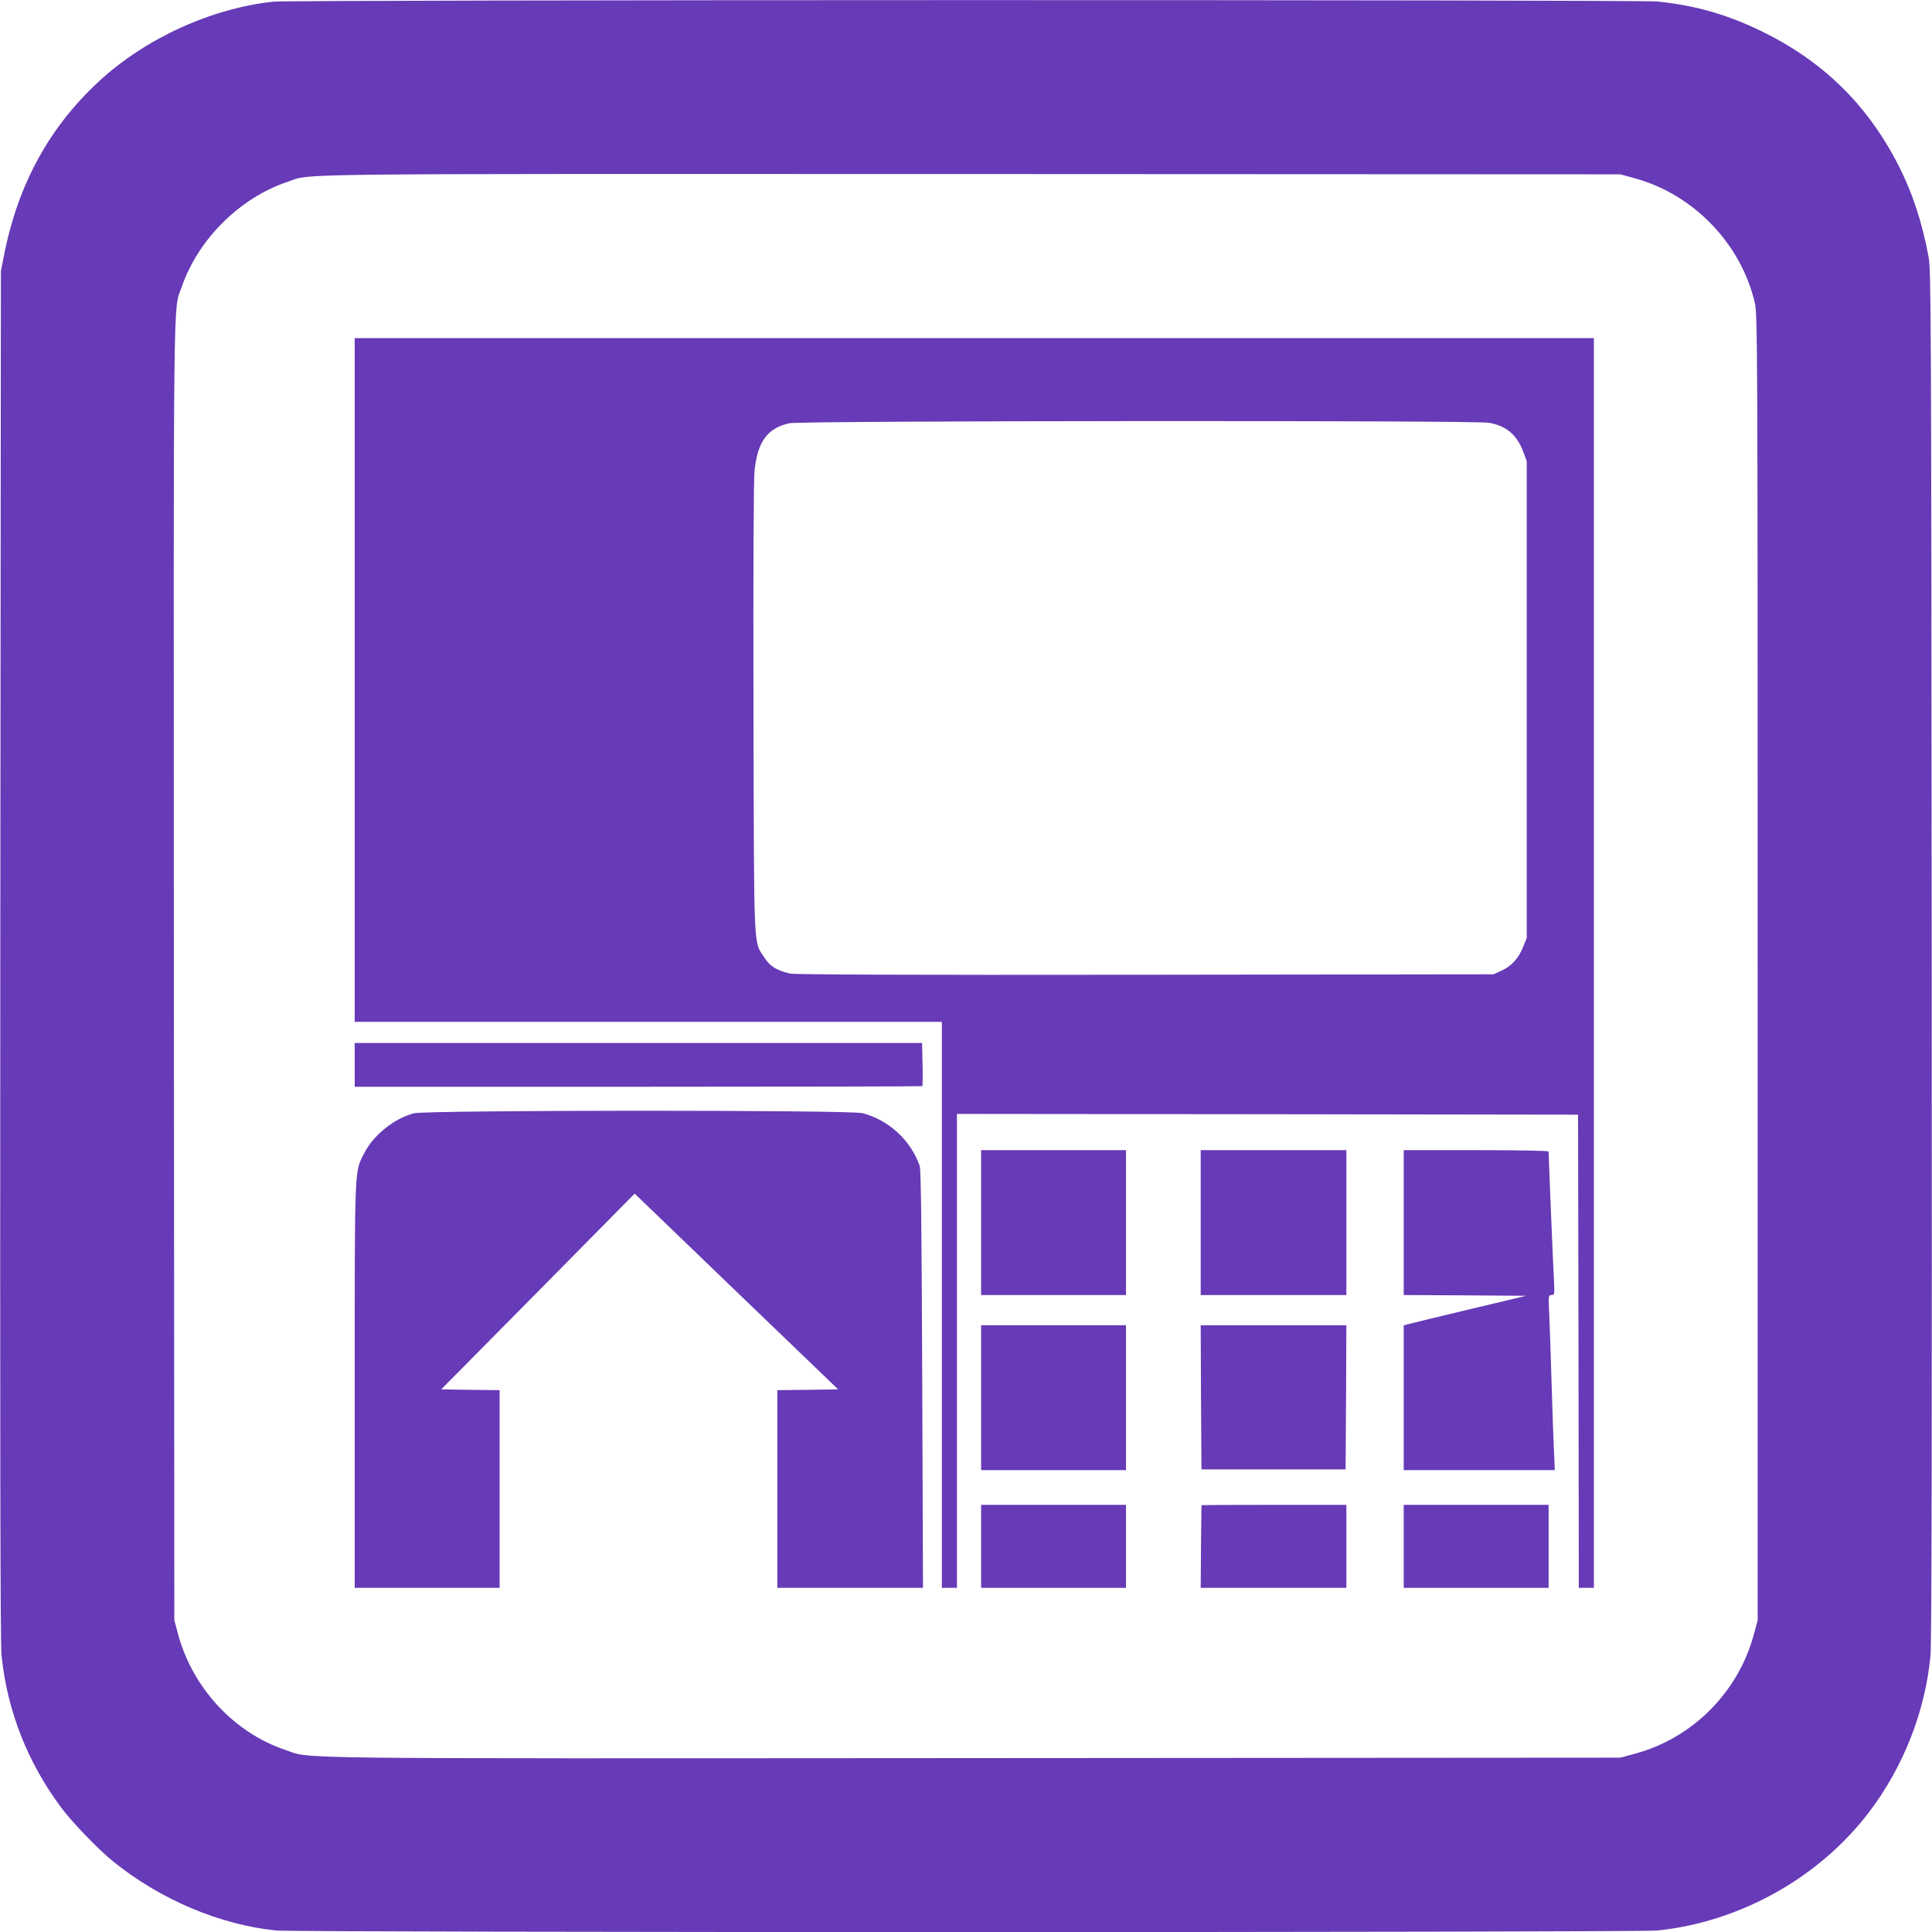 <?xml version="1.0" standalone="no"?>
<!DOCTYPE svg PUBLIC "-//W3C//DTD SVG 20010904//EN"
 "http://www.w3.org/TR/2001/REC-SVG-20010904/DTD/svg10.dtd">
<svg version="1.0" xmlns="http://www.w3.org/2000/svg"
 width="1280pt" height="1280pt" viewBox="0 0 1280 1280"
 preserveAspectRatio="xMidYMid meet">
<g transform="translate(0,1280) scale(0.1,-0.1)"
fill="#673ab7" stroke="none">
<path d="M1811 12789 c-412 -44 -852 -245 -1161 -533 -326 -304 -531 -680
-622 -1141 l-22 -110 -4 -4530 c-2 -3237 0 -4561 8 -4640 37 -367 171 -710
397 -1013 73 -97 245 -276 343 -355 312 -252 706 -419 1079 -457 144 -14 9008
-14 9152 0 545 56 1071 349 1401 783 228 299 373 668 408 1037 8 81 10 1439 8
4645 -3 4295 -4 4535 -21 4625 -43 229 -105 418 -196 598 -205 404 -498 693
-906 893 -232 113 -441 173 -694 199 -129 13 -9045 12 -9170 -1z m9023 -1171
c387 -107 701 -433 792 -824 18 -76 19 -224 19 -4404 l0 -4325 -27 -100 c-105
-379 -405 -680 -783 -783 l-100 -27 -4285 -3 c-4689 -3 -4378 -6 -4559 54
-337 113 -611 406 -709 759 l-27 100 -3 4295 c-2 4687 -6 4373 53 4542 110
315 384 587 699 693 170 57 -135 53 4531 52 l4300 -2 99 -27z"/>
<path d="M2350 8295 l0 -2265 1945 0 1945 0 0 -1875 0 -1875 50 0 50 0 0 1570
0 1570 2058 -2 2057 -3 3 -1567 2 -1568 50 0 50 0 0 4140 0 4140 -4105 0
-4105 0 0 -2265z m7515 1704 c116 -21 184 -79 227 -192 l23 -62 0 -1580 0
-1580 -24 -59 c-30 -75 -78 -128 -144 -157 l-52 -24 -2305 -3 c-1594 -2 -2320
1 -2355 8 -87 19 -134 48 -171 106 -73 114 -68 1 -72 1649 -2 983 1 1513 7
1578 21 193 86 281 231 313 75 17 4546 20 4635 3z"/>
<path d="M2350 5745 l0 -145 1878 0 c1033 0 1881 2 1883 4 2 2 3 68 1 145 l-3
141 -1880 0 -1879 0 0 -145z"/>
<path d="M2741 5424 c-131 -35 -269 -146 -329 -266 -64 -126 -62 -69 -62
-1540 l0 -1338 480 0 480 0 0 655 0 655 -194 2 -193 3 641 648 641 649 674
-649 674 -648 -202 -3 -201 -2 0 -655 0 -655 483 0 482 0 -5 1382 c-4 1013 -8
1392 -17 1415 -61 171 -206 303 -379 348 -86 22 -2890 21 -2973 -1z"/>
<path d="M6500 4700 l0 -480 480 0 480 0 0 480 0 480 -480 0 -480 0 0 -480z"/>
<path d="M7955 4700 l0 -480 483 0 482 0 0 480 0 480 -482 0 -483 0 0 -480z"/>
<path d="M9300 4700 l0 -480 406 -2 405 -3 -373 -89 c-205 -49 -388 -93 -405
-98 l-33 -9 0 -479 0 -480 501 0 500 0 -5 113 c-3 61 -11 265 -16 452 -5 187
-13 397 -16 468 -6 125 -5 127 15 127 21 0 21 3 16 103 -5 84 -35 818 -35 848
0 5 -203 9 -480 9 l-480 0 0 -480z"/>
<path d="M6500 3540 l0 -480 480 0 480 0 0 480 0 480 -480 0 -480 0 0 -480z"/>
<path d="M7957 3543 l3 -478 477 0 478 0 3 478 2 477 -482 0 -483 0 2 -477z"/>
<path d="M6500 2555 l0 -275 480 0 480 0 0 275 0 275 -480 0 -480 0 0 -275z"/>
<path d="M7960 2828 c0 -2 -1 -126 -3 -276 l-2 -272 483 0 482 0 0 275 0 275
-480 0 c-264 0 -480 -1 -480 -2z"/>
<path d="M9300 2555 l0 -275 480 0 480 0 0 275 0 275 -480 0 -480 0 0 -275z"/>
</g>
</svg>
